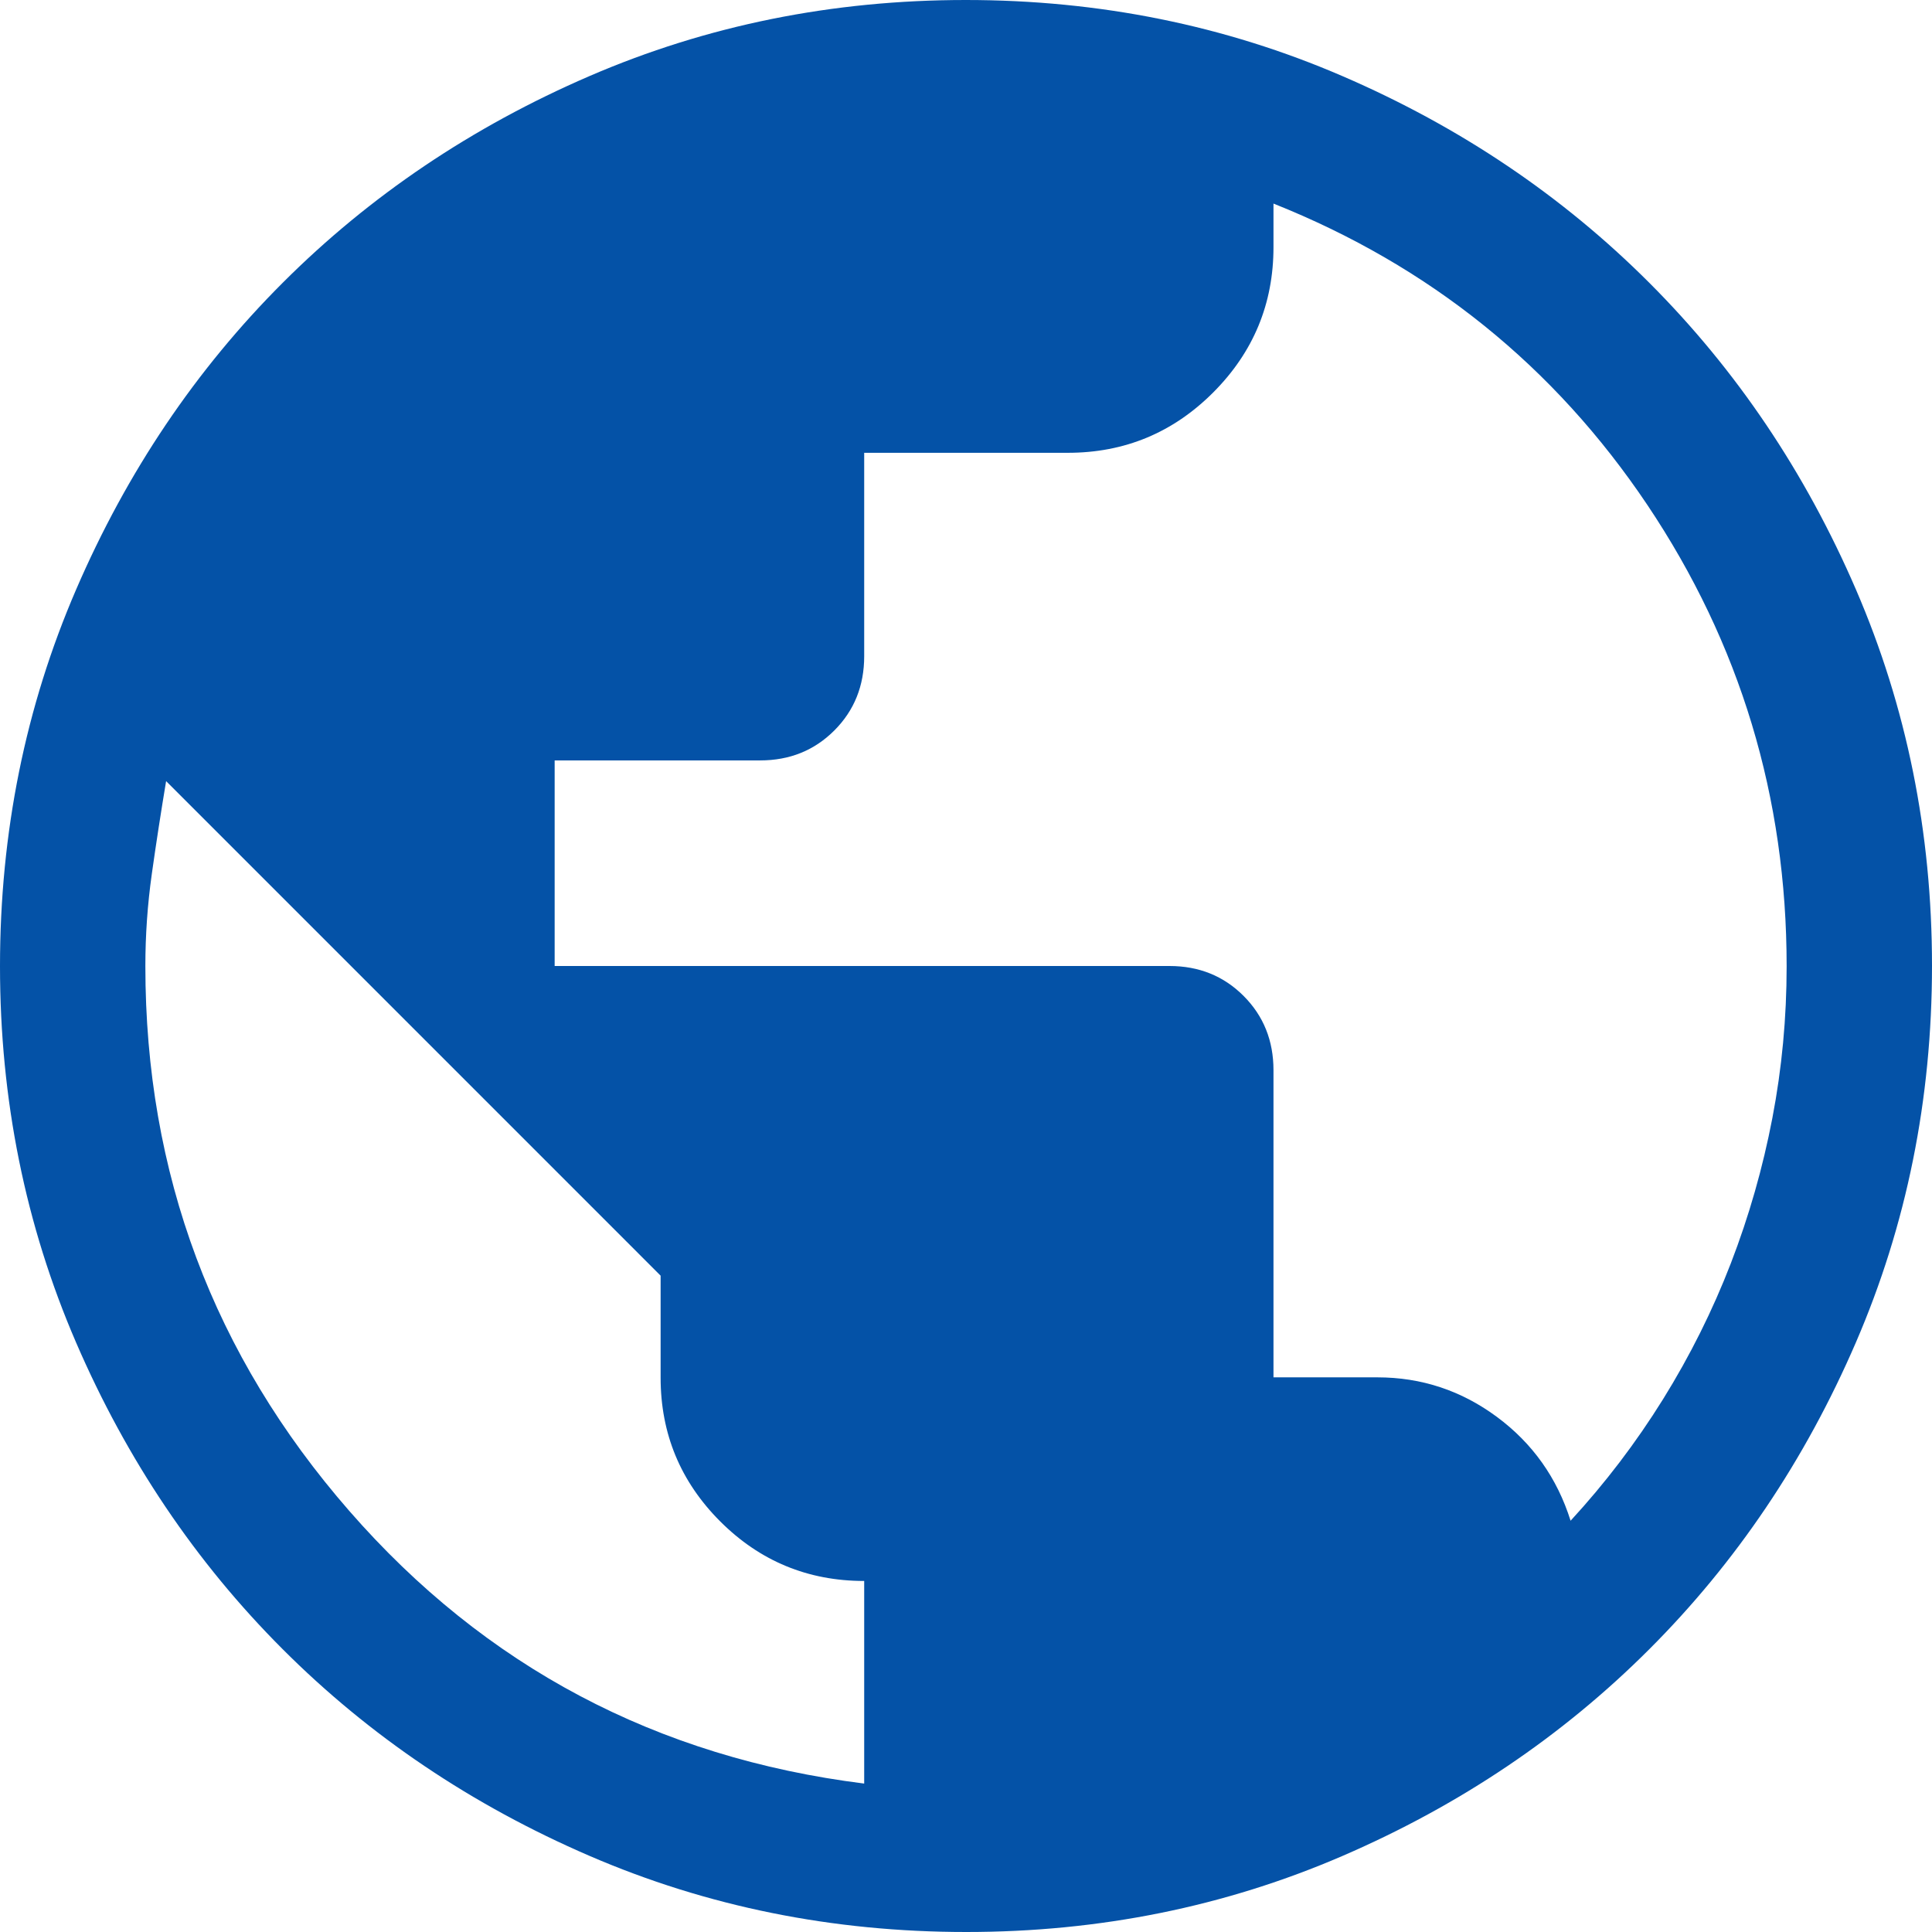 <svg width="46" height="46" viewBox="0 0 46 46" fill="none" xmlns="http://www.w3.org/2000/svg">
<path d="M23.006 46C19.825 46 16.835 45.396 14.035 44.187C11.235 42.978 8.799 41.337 6.728 39.264C4.657 37.192 3.018 34.758 1.811 31.964C0.604 29.169 0 26.183 0 23.006C0 19.825 0.604 16.835 1.813 14.035C3.022 11.235 4.663 8.799 6.736 6.728C8.808 4.657 11.242 3.018 14.036 1.811C16.831 0.604 19.817 0 22.994 0C26.175 0 29.165 0.604 31.965 1.813C34.765 3.022 37.201 4.663 39.272 6.736C41.343 8.808 42.982 11.242 44.189 14.036C45.396 16.831 46 19.817 46 22.994C46 26.175 45.396 29.165 44.187 31.965C42.978 34.765 41.337 37.201 39.264 39.272C37.192 41.343 34.758 42.982 31.964 44.189C29.169 45.396 26.183 46 23.006 46ZM20.576 42.466V37.642C19.236 37.642 18.094 37.169 17.148 36.224C16.202 35.277 15.729 34.137 15.729 32.801V30.373L3.955 18.598C3.832 19.337 3.718 20.073 3.615 20.805C3.512 21.536 3.461 22.268 3.461 23C3.461 27.939 5.079 32.263 8.315 35.973C11.551 39.683 15.638 41.847 20.576 42.466ZM37.395 36.208C38.219 35.313 38.953 34.349 39.596 33.315C40.239 32.28 40.777 31.201 41.21 30.08C41.643 28.957 41.972 27.805 42.199 26.621C42.426 25.438 42.539 24.233 42.539 23.005C42.539 18.981 41.433 15.32 39.222 12.021C37.009 8.723 34.042 6.331 30.321 4.847V5.884C30.321 7.232 29.843 8.385 28.886 9.344C27.929 10.302 26.776 10.781 25.425 10.781H20.576V15.625C20.576 16.329 20.339 16.918 19.864 17.393C19.389 17.868 18.801 18.105 18.099 18.105H13.206V23H27.844C28.547 23 29.136 23.238 29.61 23.713C30.084 24.188 30.321 24.777 30.321 25.48V32.794H32.794C33.844 32.794 34.793 33.108 35.641 33.736C36.489 34.364 37.074 35.188 37.395 36.208Z" fill="#0452A7"/>
</svg>
